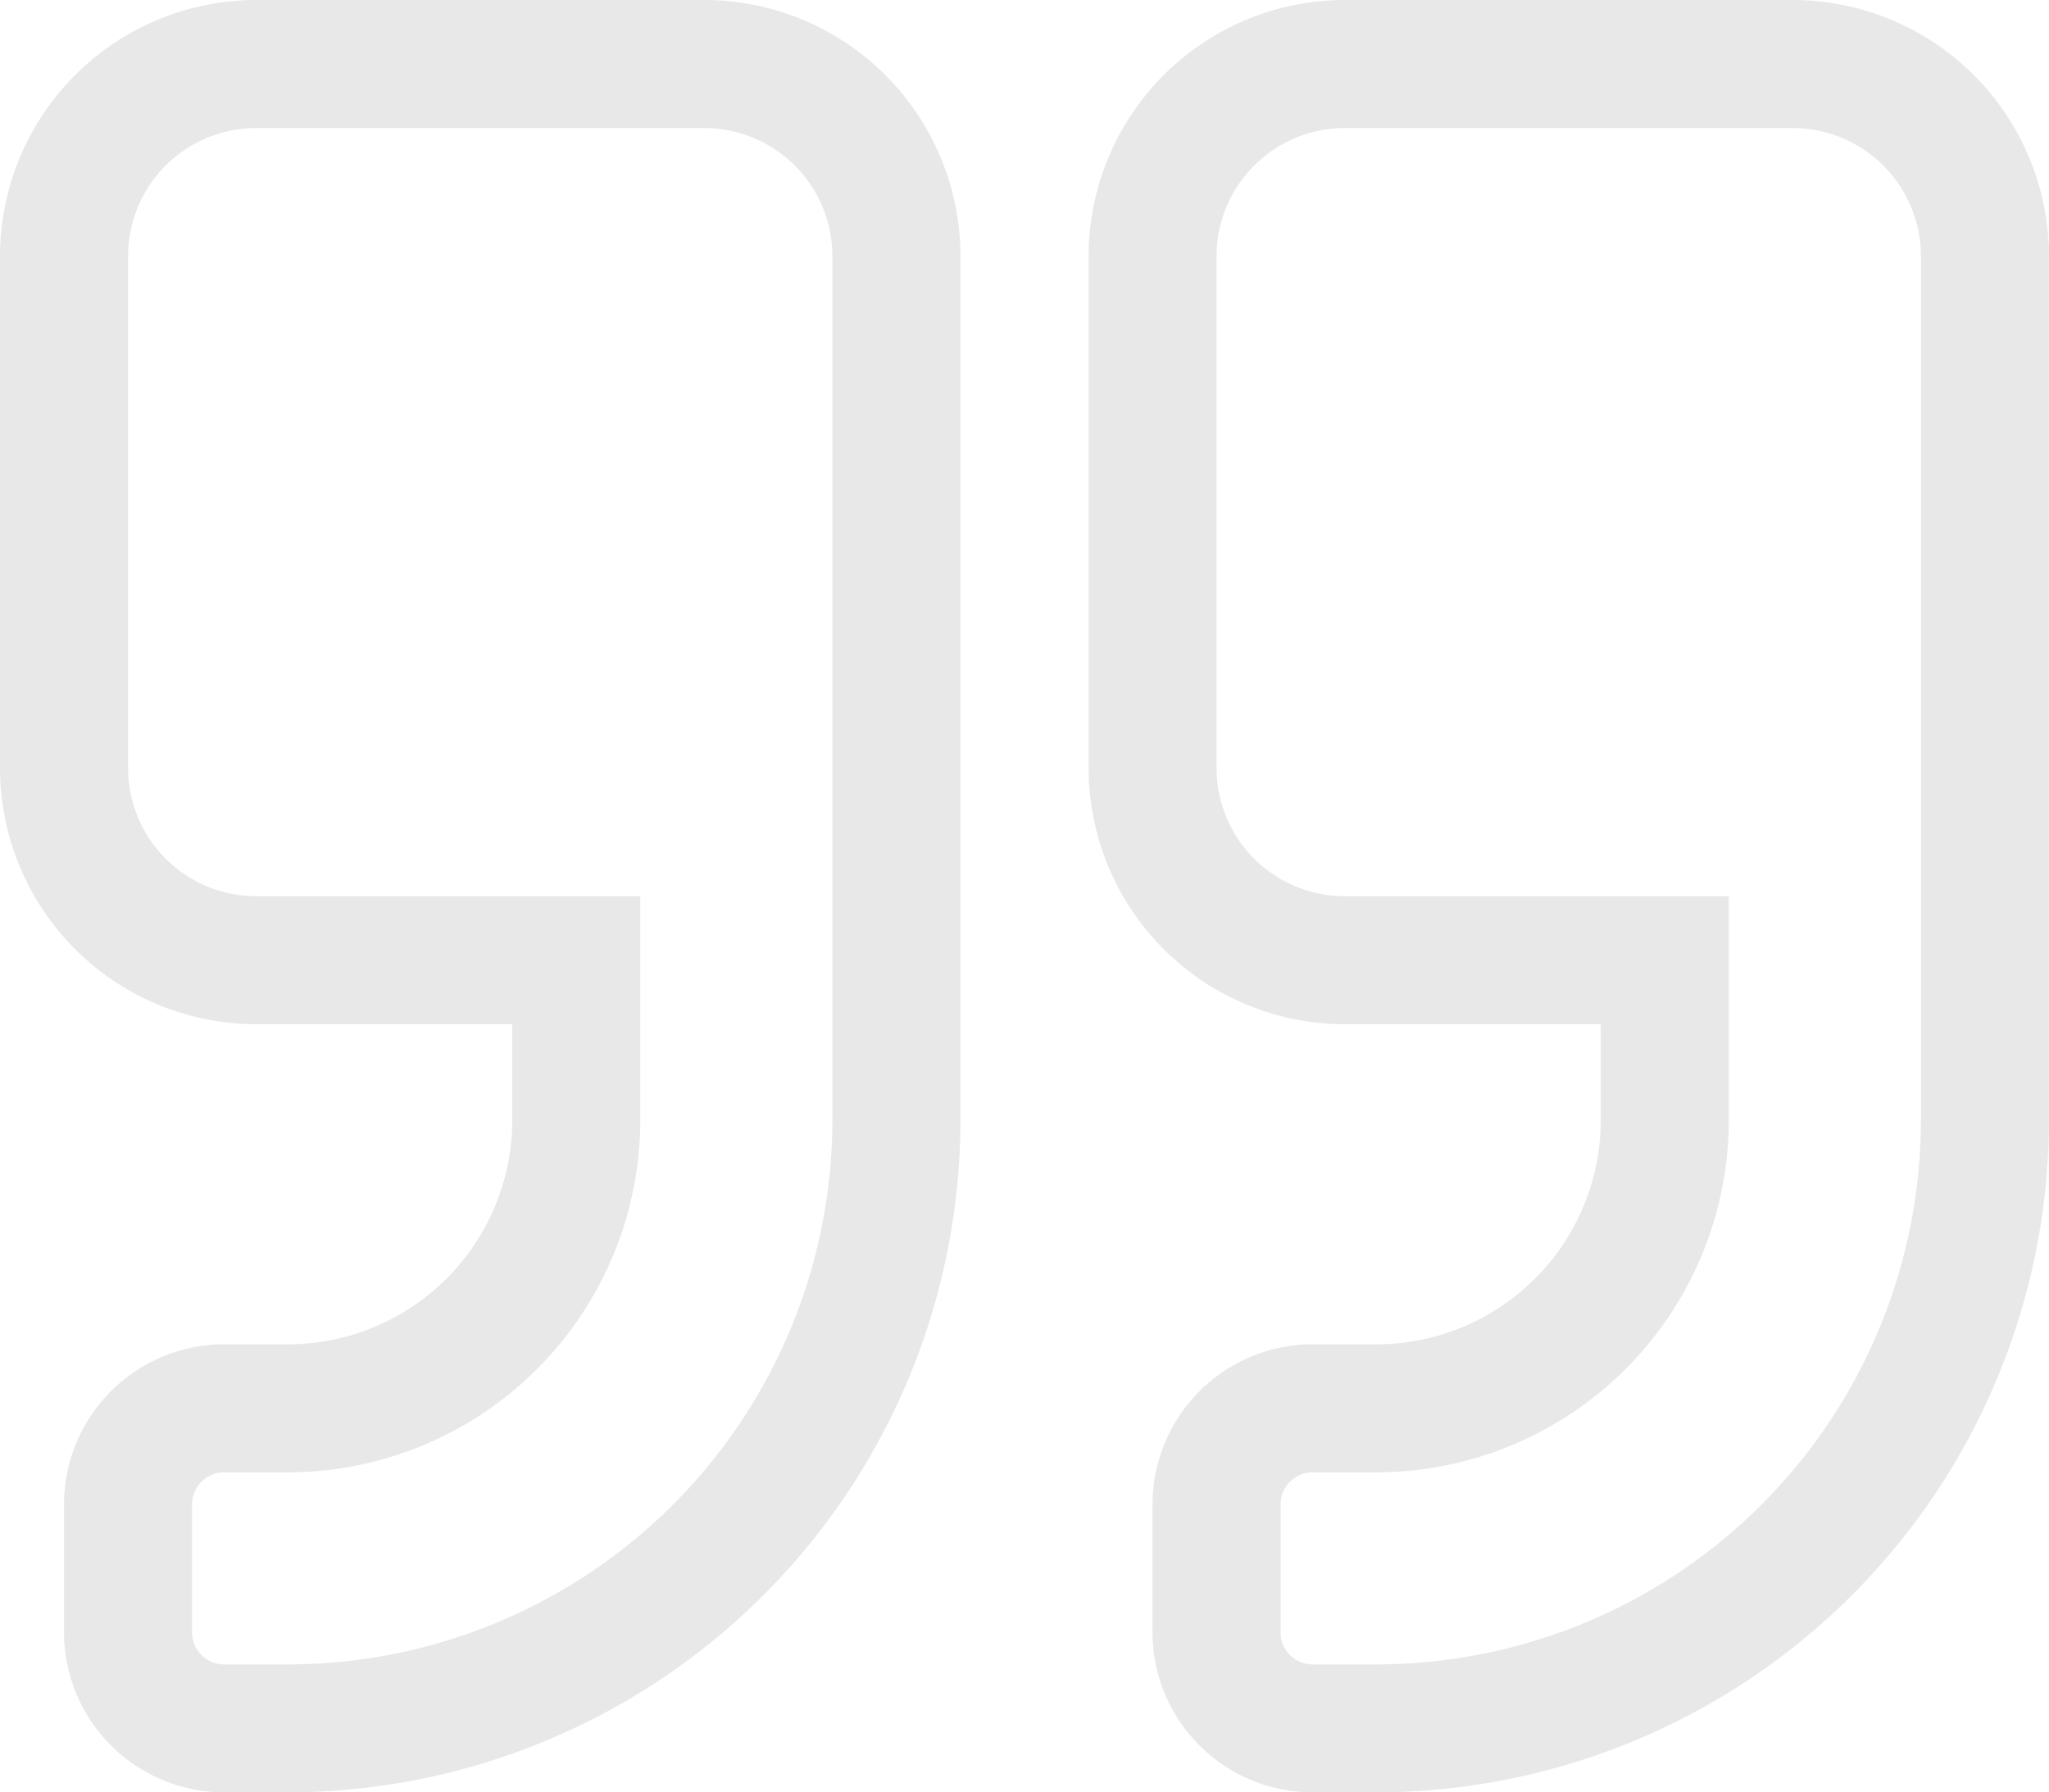 <svg xmlns="http://www.w3.org/2000/svg" width="147.002" height="128.623" viewBox="0 0 147.002 128.623">
  <g id="Icons_Quote" data-name="Icons / Quote" opacity="0.098">
    <path id="Shape" d="M98.767,128.623h-4.6a11.5,11.5,0,0,1-11.483-11.483v-9.189A11.5,11.5,0,0,1,94.17,96.469h4.6a16.1,16.1,0,0,0,16.074-16.08V73.5H96.469A18.394,18.394,0,0,1,78.1,55.125V18.373A18.394,18.394,0,0,1,96.469,0h32.154A18.4,18.4,0,0,1,147,18.373V80.389A48.289,48.289,0,0,1,98.767,128.623Zm-4.6-22.965a2.3,2.3,0,0,0-2.293,2.293v9.189a2.3,2.3,0,0,0,2.293,2.3h4.6a39.092,39.092,0,0,0,39.045-39.051V18.373a9.2,9.2,0,0,0-9.189-9.184H96.469a9.2,9.2,0,0,0-9.189,9.184V55.125a9.2,9.2,0,0,0,9.189,9.189h27.562V80.389a25.3,25.3,0,0,1-25.264,25.269Zm-73.5,22.965H16.08A11.5,11.5,0,0,1,4.592,117.141v-9.189A11.5,11.5,0,0,1,16.08,96.469h4.592a16.1,16.1,0,0,0,16.08-16.08V73.5H18.373A18.394,18.394,0,0,1,0,55.125V18.373A18.394,18.394,0,0,1,18.373,0h32.16A18.394,18.394,0,0,1,68.906,18.373V80.389A48.289,48.289,0,0,1,20.672,128.623ZM16.08,105.658a2.3,2.3,0,0,0-2.3,2.293v9.189a2.3,2.3,0,0,0,2.3,2.3h4.592A39.092,39.092,0,0,0,59.717,80.389V18.373a9.194,9.194,0,0,0-9.184-9.184H18.373a9.194,9.194,0,0,0-9.184,9.184V55.125a9.2,9.2,0,0,0,9.184,9.189H45.936V80.389a25.3,25.3,0,0,1-25.264,25.269Z" fill="#171717"/>
  </g>
</svg>

